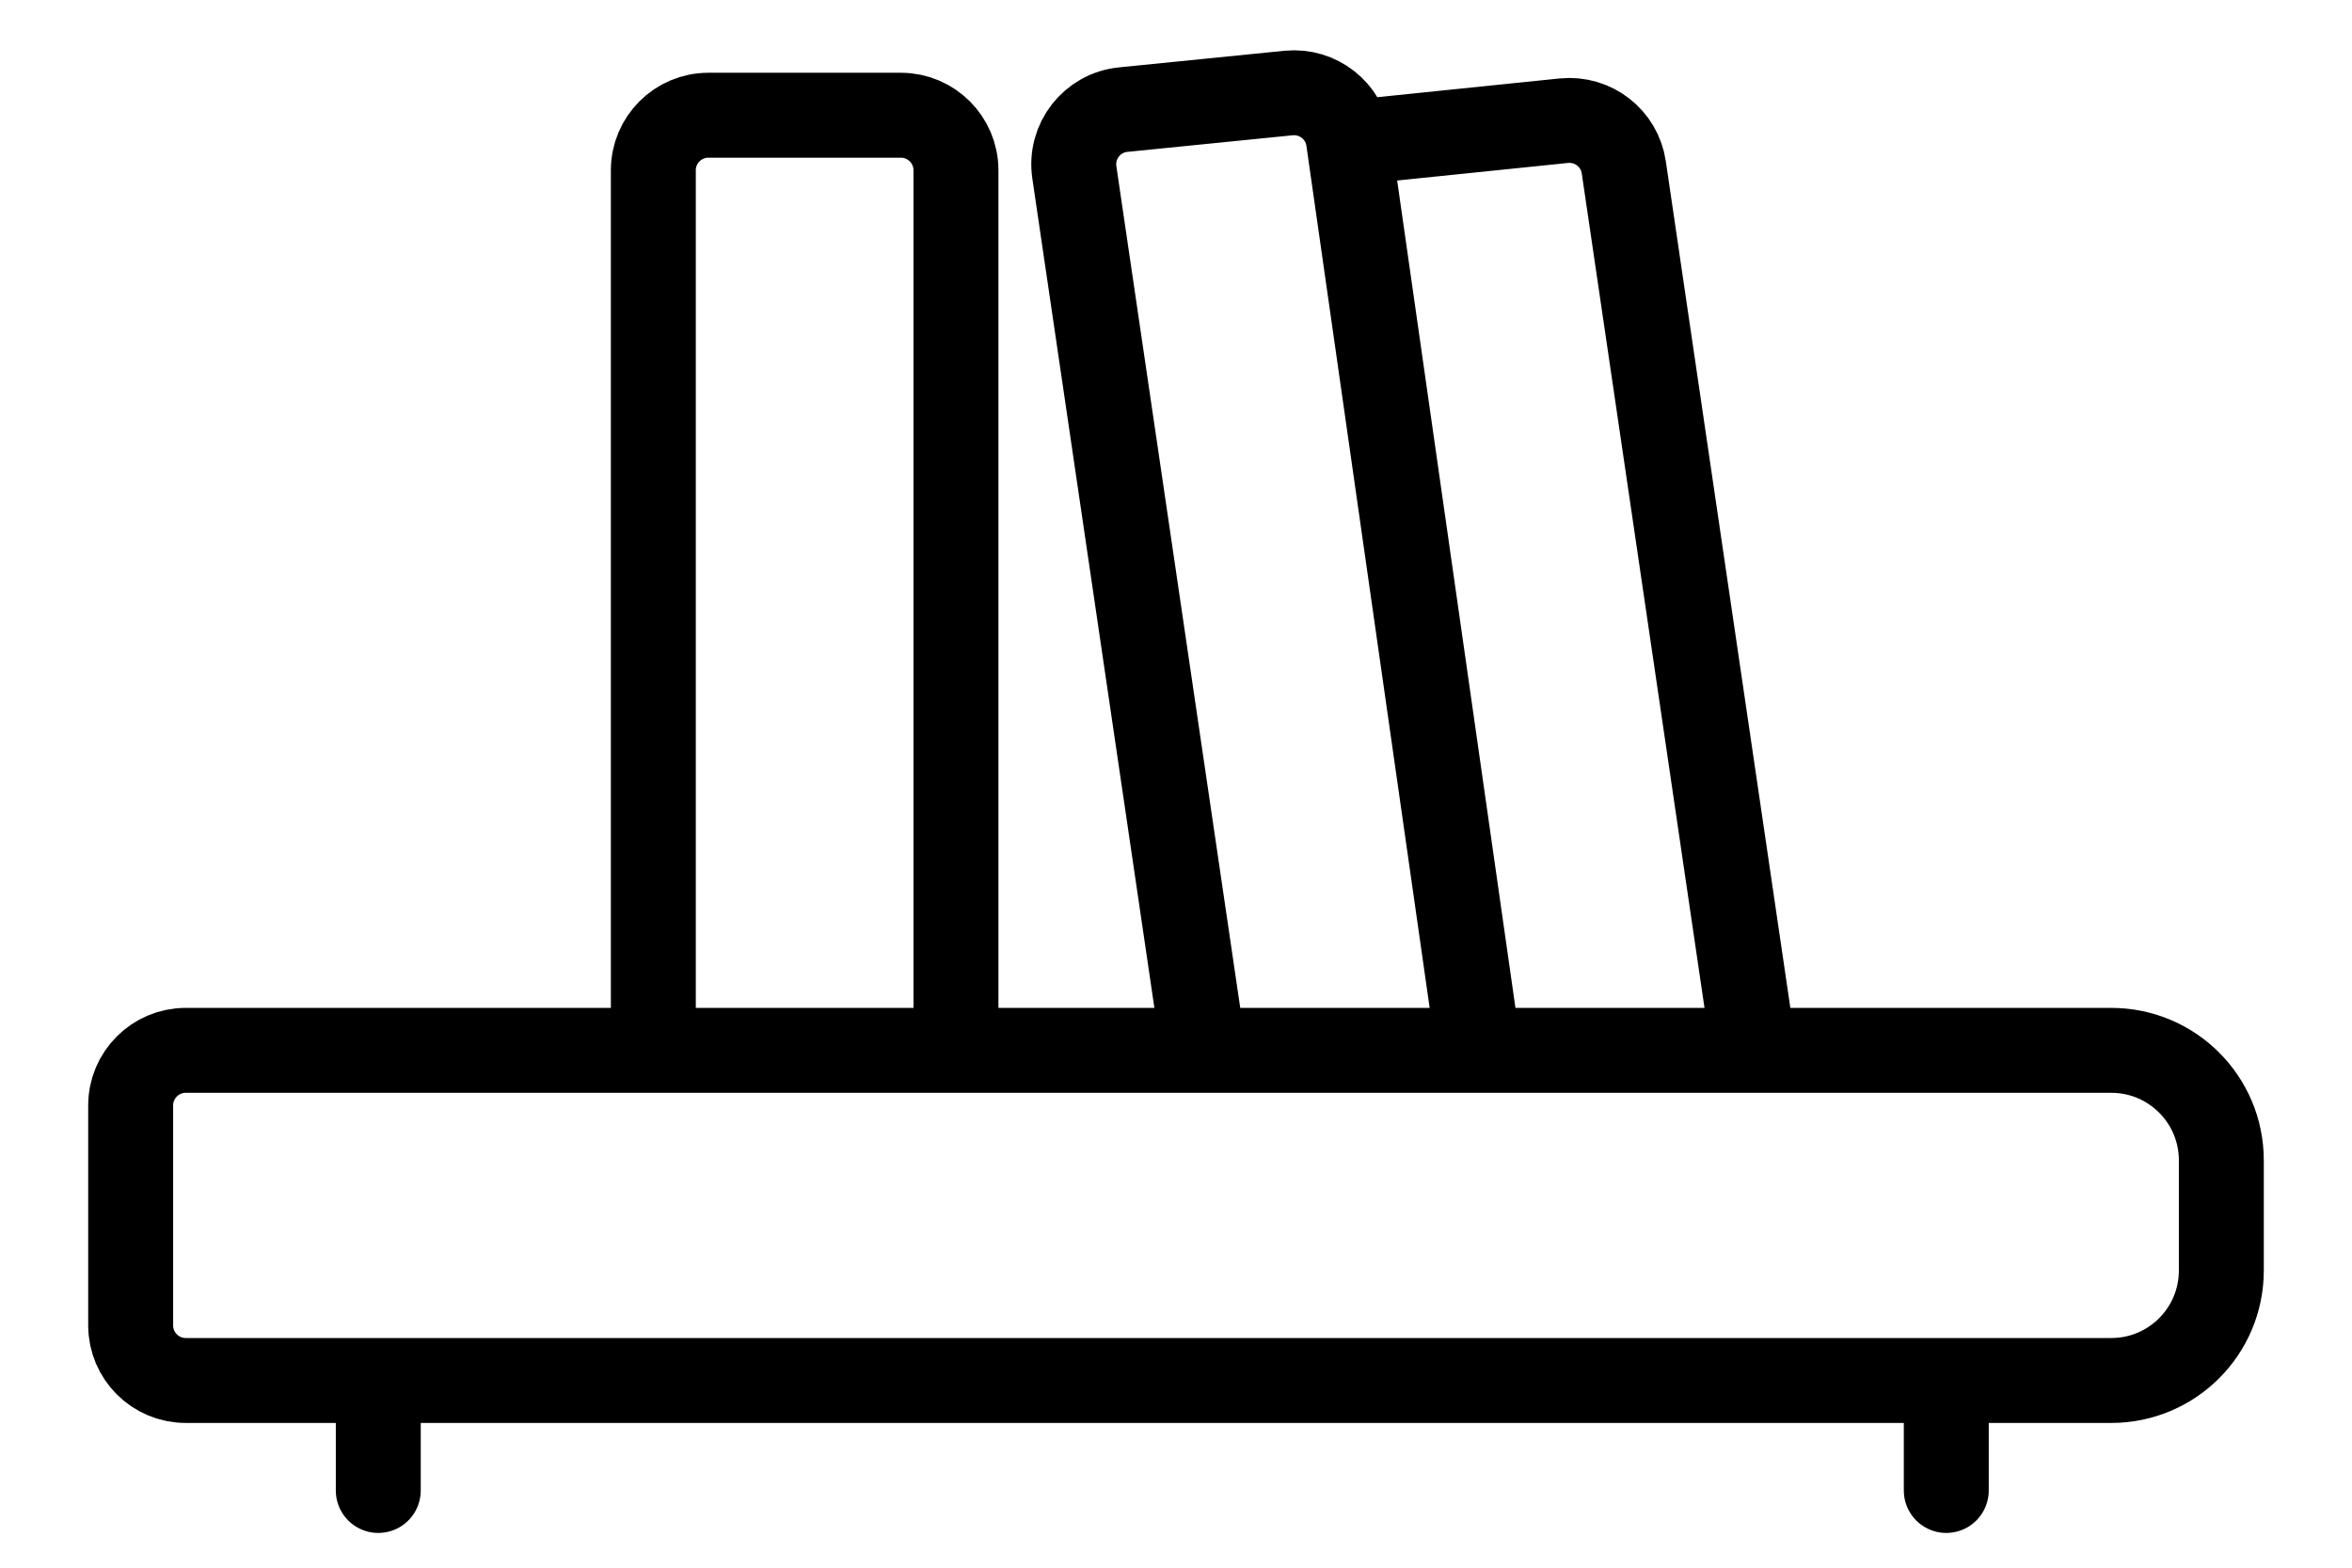 <svg width="18" height="12" viewBox="0 0 18 12" fill="none" xmlns="http://www.w3.org/2000/svg">
<path d="M5 8.04H1.421C1.189 8.04 1 8.229 1 8.461V10.146C1 10.378 1.189 10.567 1.421 10.567H2.895M5 8.04V1.303C5 1.071 5.189 0.882 5.421 0.882H6.895C7.127 0.882 7.316 1.071 7.316 1.303V8.04M5 8.04H7.316M7.316 8.04H9.211M9.211 8.04L8.222 1.319C8.187 1.081 8.358 0.862 8.597 0.839L9.862 0.712C10.086 0.69 10.288 0.848 10.32 1.071L10.323 1.093M9.211 8.04H11.316M11.316 8.04H13.421M11.316 8.04L10.323 1.093M13.421 8.04H16.158C16.623 8.04 17 8.417 17 8.882V9.725C17 10.19 16.623 10.567 16.158 10.567H14.895M13.421 8.04L12.427 1.281C12.394 1.058 12.192 0.901 11.967 0.924L10.323 1.093M2.895 10.567V11.409M2.895 10.567H14.895M14.895 10.567C14.895 10.567 14.895 11.08 14.895 11.409" stroke="black" stroke-width="0.65" stroke-linecap="round"/>
</svg>
